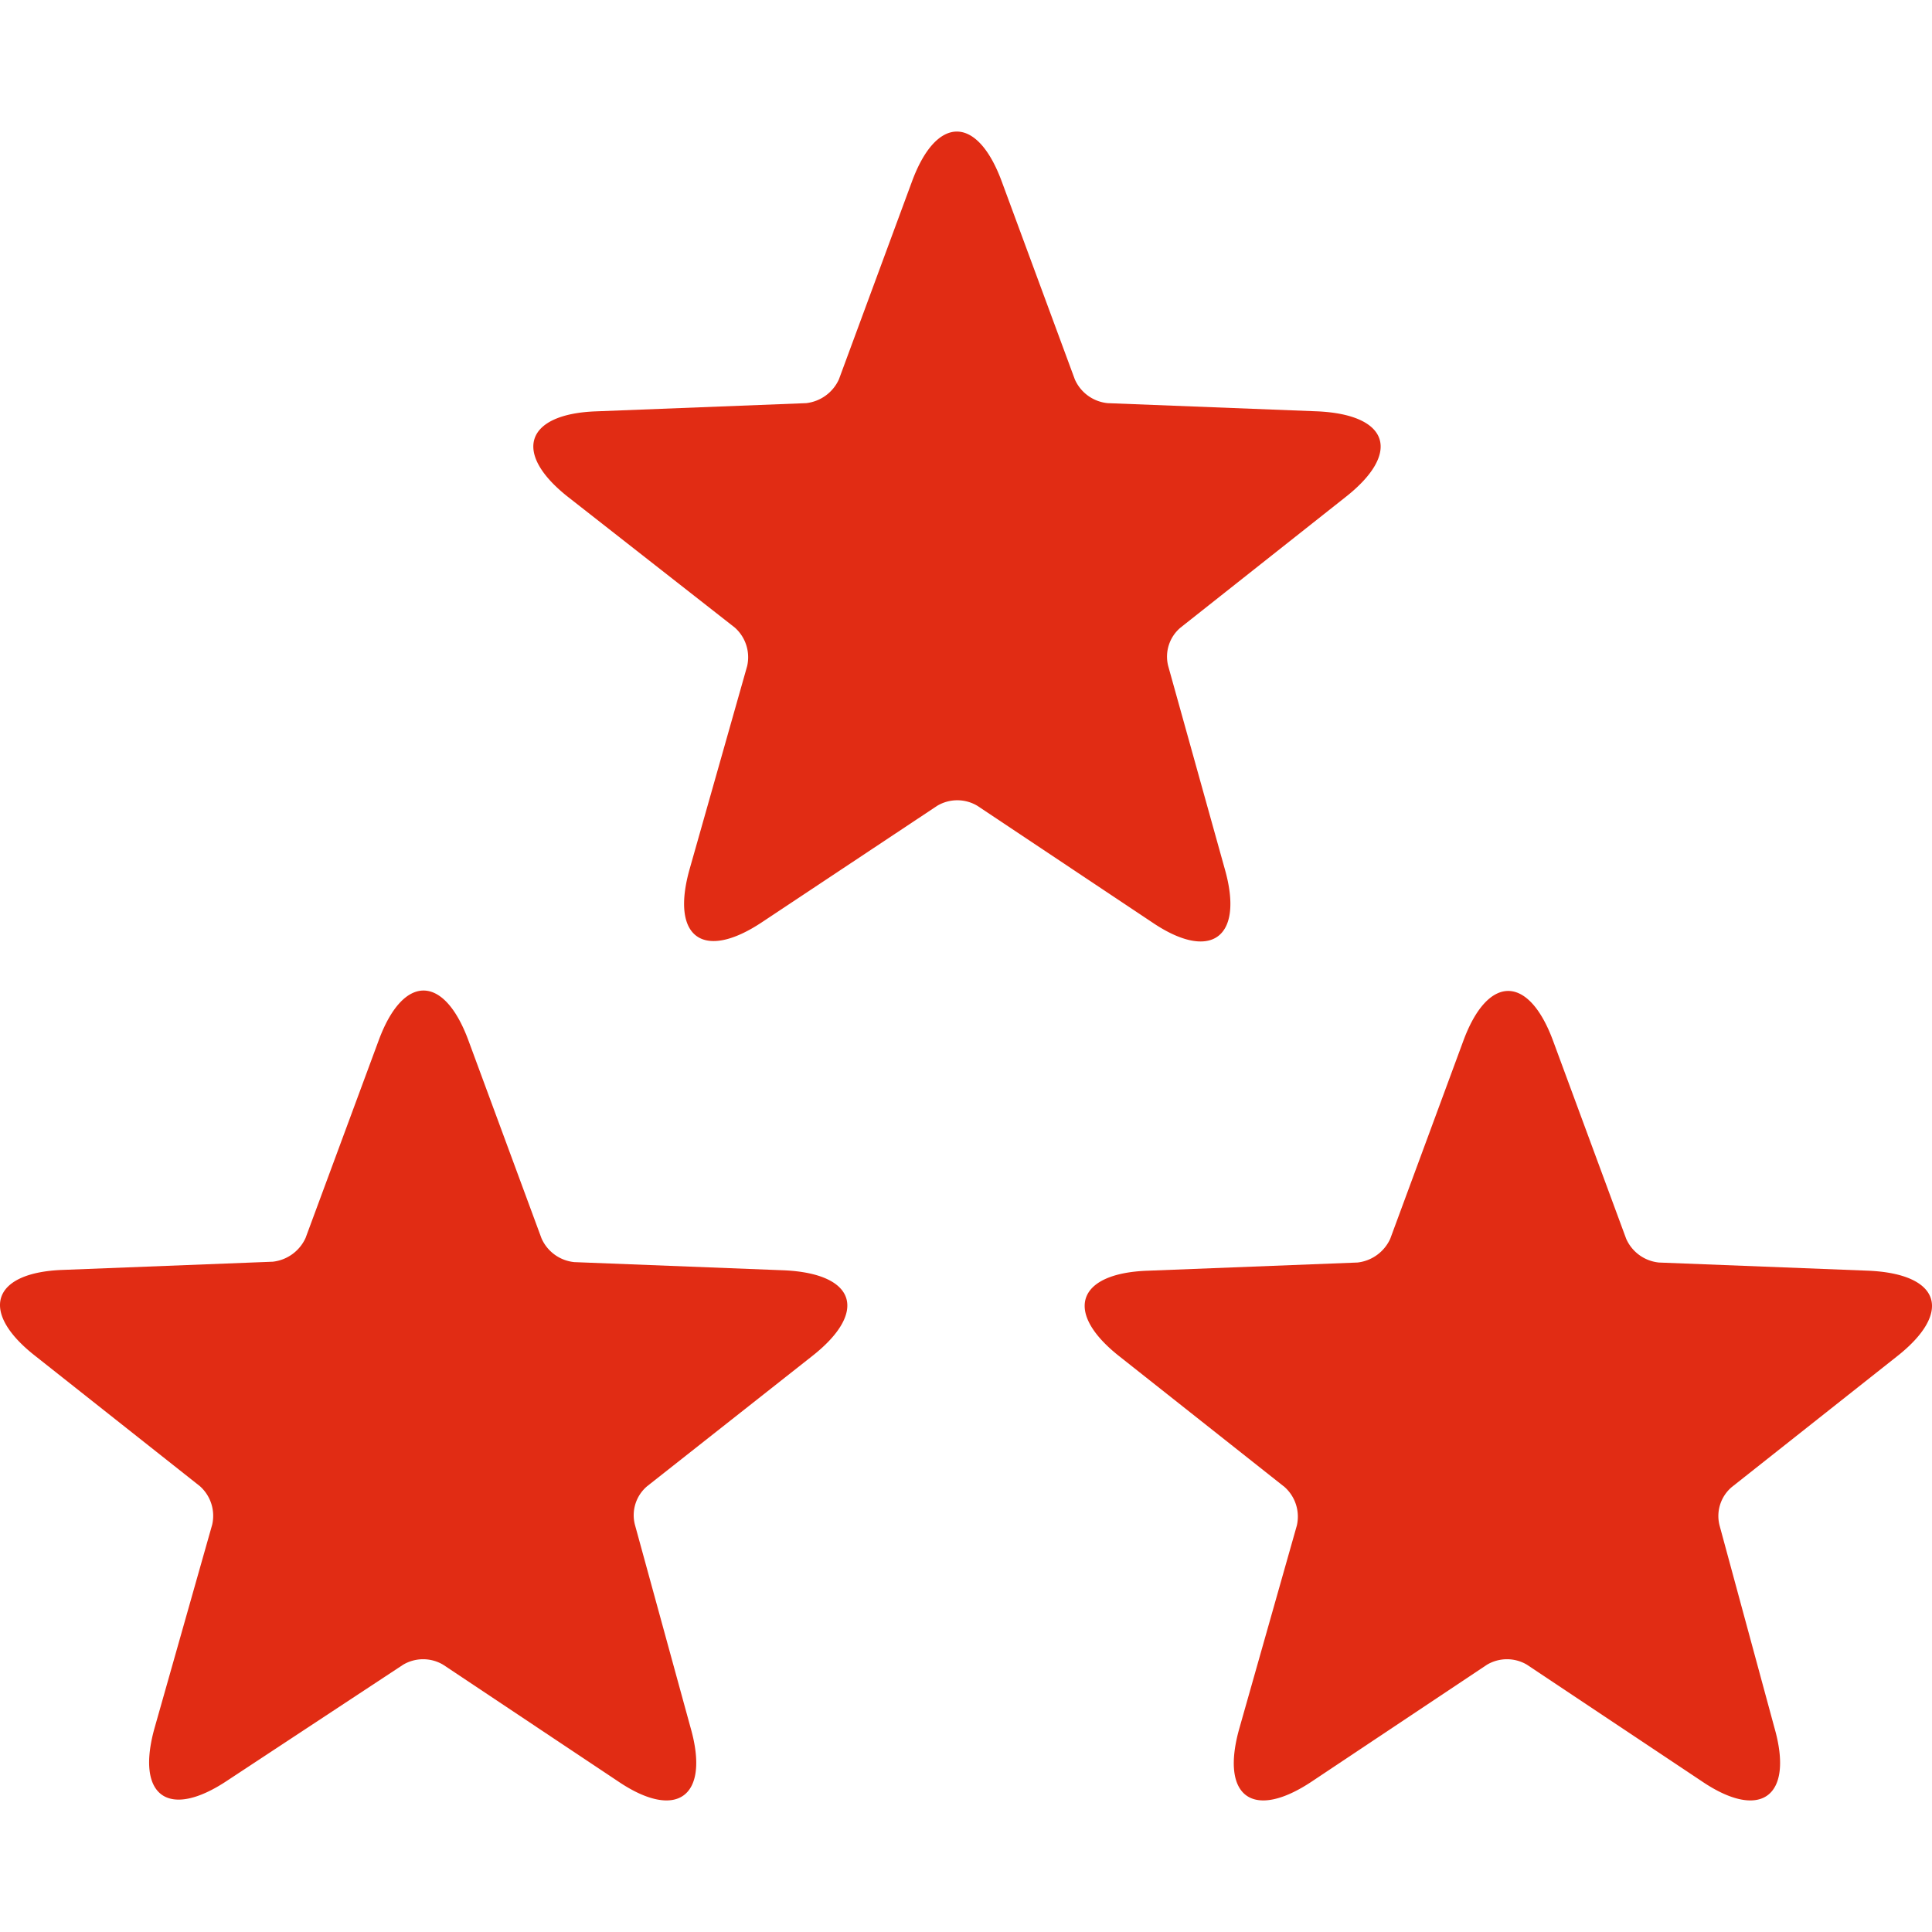 <svg id="Layer_1" data-name="Layer 1" xmlns="http://www.w3.org/2000/svg" width="40" height="40" viewBox="0 0 235.83 203.71"><path d="M149.5,90c2.4,8.4-1.7,11.4-8.9,6.5L119.3,82.3a4.78,4.78,0,0,0-4.9,0L93.1,96.45c-7.3,4.9-11.3,1.9-8.9-6.5l7-24.7a4.84,4.84,0,0,0-1.5-4.7L69.4,44.65c-6.9-5.4-5.3-10.2,3.4-10.5l25.6-1a5,5,0,0,0,4-2.9l8.9-24.1c3-8.2,8-8.2,11,0l8.9,24.1a4.9,4.9,0,0,0,4,2.9l25.6,1c8.8.4,10.3,5.1,3.4,10.5l-20.1,15.9a4.63,4.63,0,0,0-1.5,4.7Z" transform="translate(0 0)" fill="#e12c14"/><path d="M84.3,194.85c2.4,8.4-1.7,11.4-8.9,6.5l-21.3-14.2a4.78,4.78,0,0,0-4.9,0l-21.4,14.1c-7.3,4.9-11.3,1.9-8.9-6.5l7-24.7a4.84,4.84,0,0,0-1.5-4.7L4.3,149.45c-6.9-5.4-5.3-10.2,3.4-10.5l25.6-1a5,5,0,0,0,4-2.9L46.2,111c3-8.2,8-8.2,11,0l8.9,24.1a4.9,4.9,0,0,0,4,2.9l25.6,1c8.8.4,10.3,5.1,3.4,10.5L79,165.35a4.63,4.63,0,0,0-1.5,4.7Z" transform="translate(0 0)" fill="#e12c14"/><path d="M216.6,194.85c2.4,8.4-1.7,11.4-8.9,6.5l-21.3-14.2a4.78,4.78,0,0,0-4.9,0l-21.3,14.2c-7.3,4.9-11.3,1.9-8.9-6.5l7-24.7a4.84,4.84,0,0,0-1.5-4.7l-20.1-15.9c-6.9-5.4-5.3-10.2,3.4-10.5l25.6-1a5,5,0,0,0,4-2.9l8.9-24.1c3-8.2,8-8.2,11,0l8.9,24.1a4.9,4.9,0,0,0,4,2.9l25.6,1c8.8.4,10.3,5.1,3.4,10.5l-20.1,15.9a4.63,4.63,0,0,0-1.5,4.7Z" transform="translate(0 0)" fill="#e12c14"/></svg>
